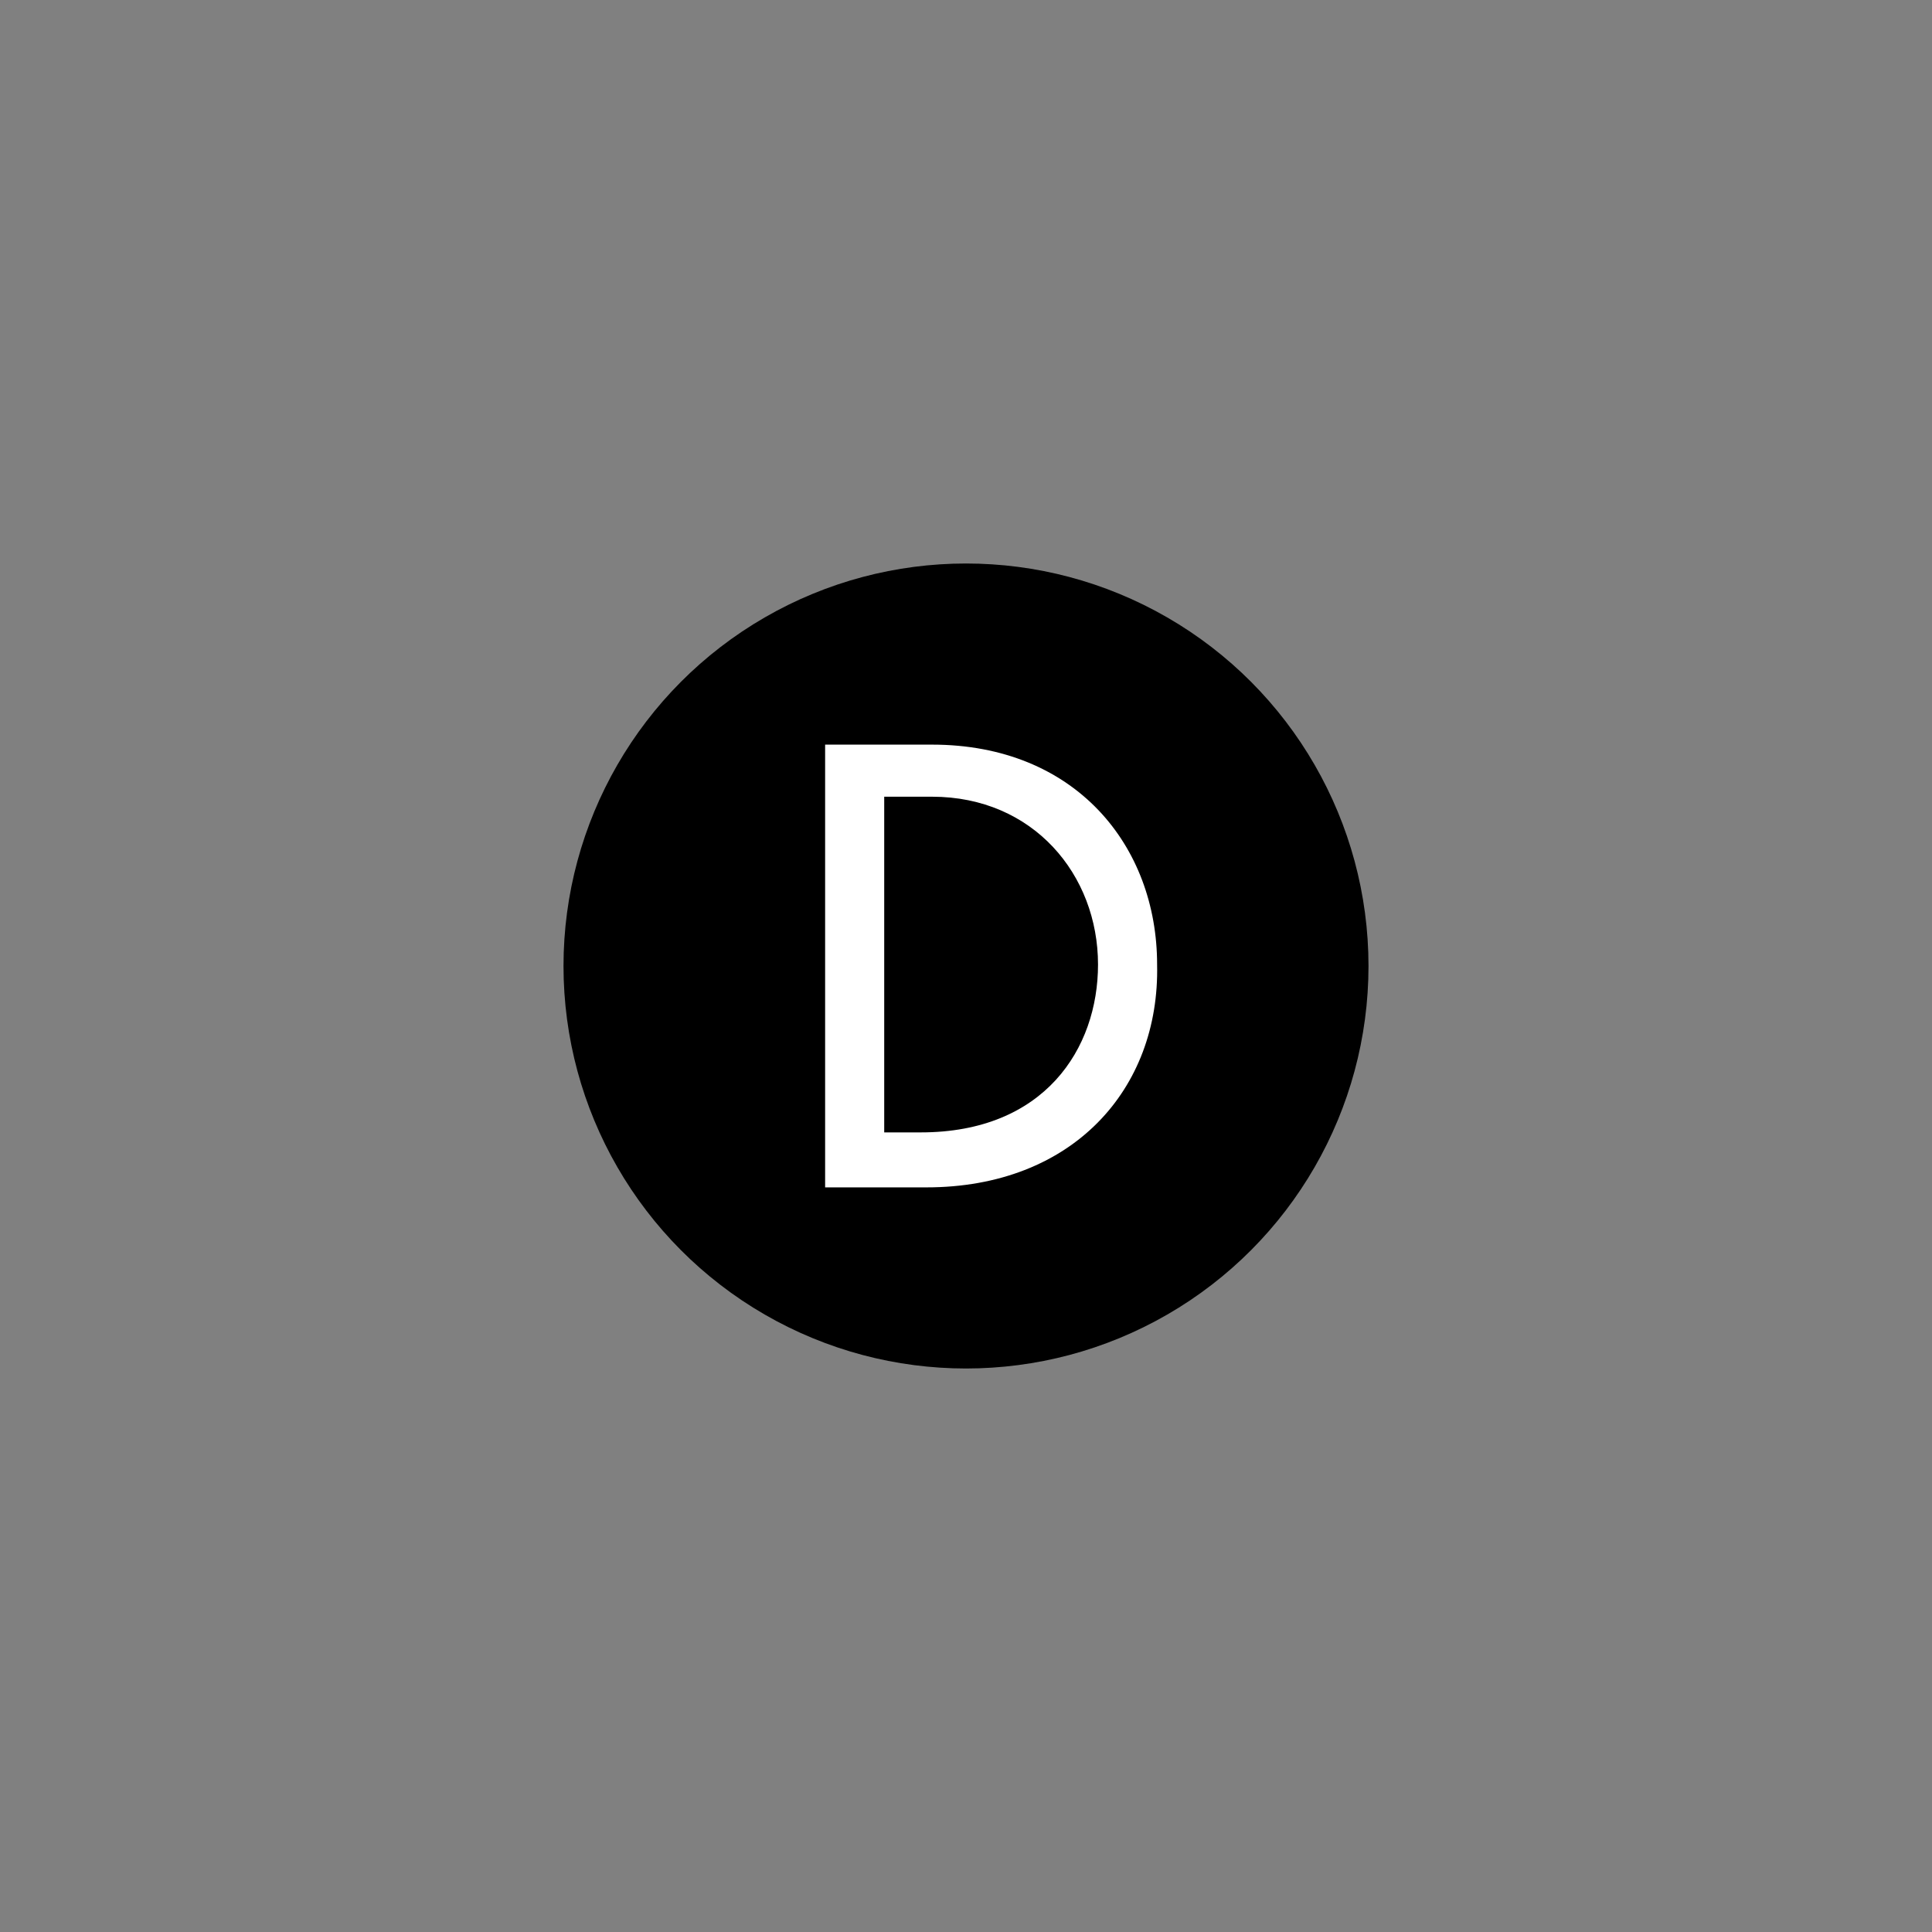 <svg width="48" height="48" viewBox="0 0 48 48" fill="none" xmlns="http://www.w3.org/2000/svg">
<rect x="0" y="0" width="48" height="48" fill="#808080" stroke="none"/>
<circle cx="24" cy="24" r="10" fill="black"/>
<path d="M23.016 29.5H20.5V18.5H23.156C26.721 18.5 28.748 21.016 28.748 23.964C28.818 27.056 26.651 29.5 23.016 29.5ZM23.156 19.794H21.968V28.134H22.877C25.952 28.134 27.28 26.049 27.28 23.964C27.28 21.735 25.673 19.794 23.156 19.794Z" fill="white"/>
</svg>

